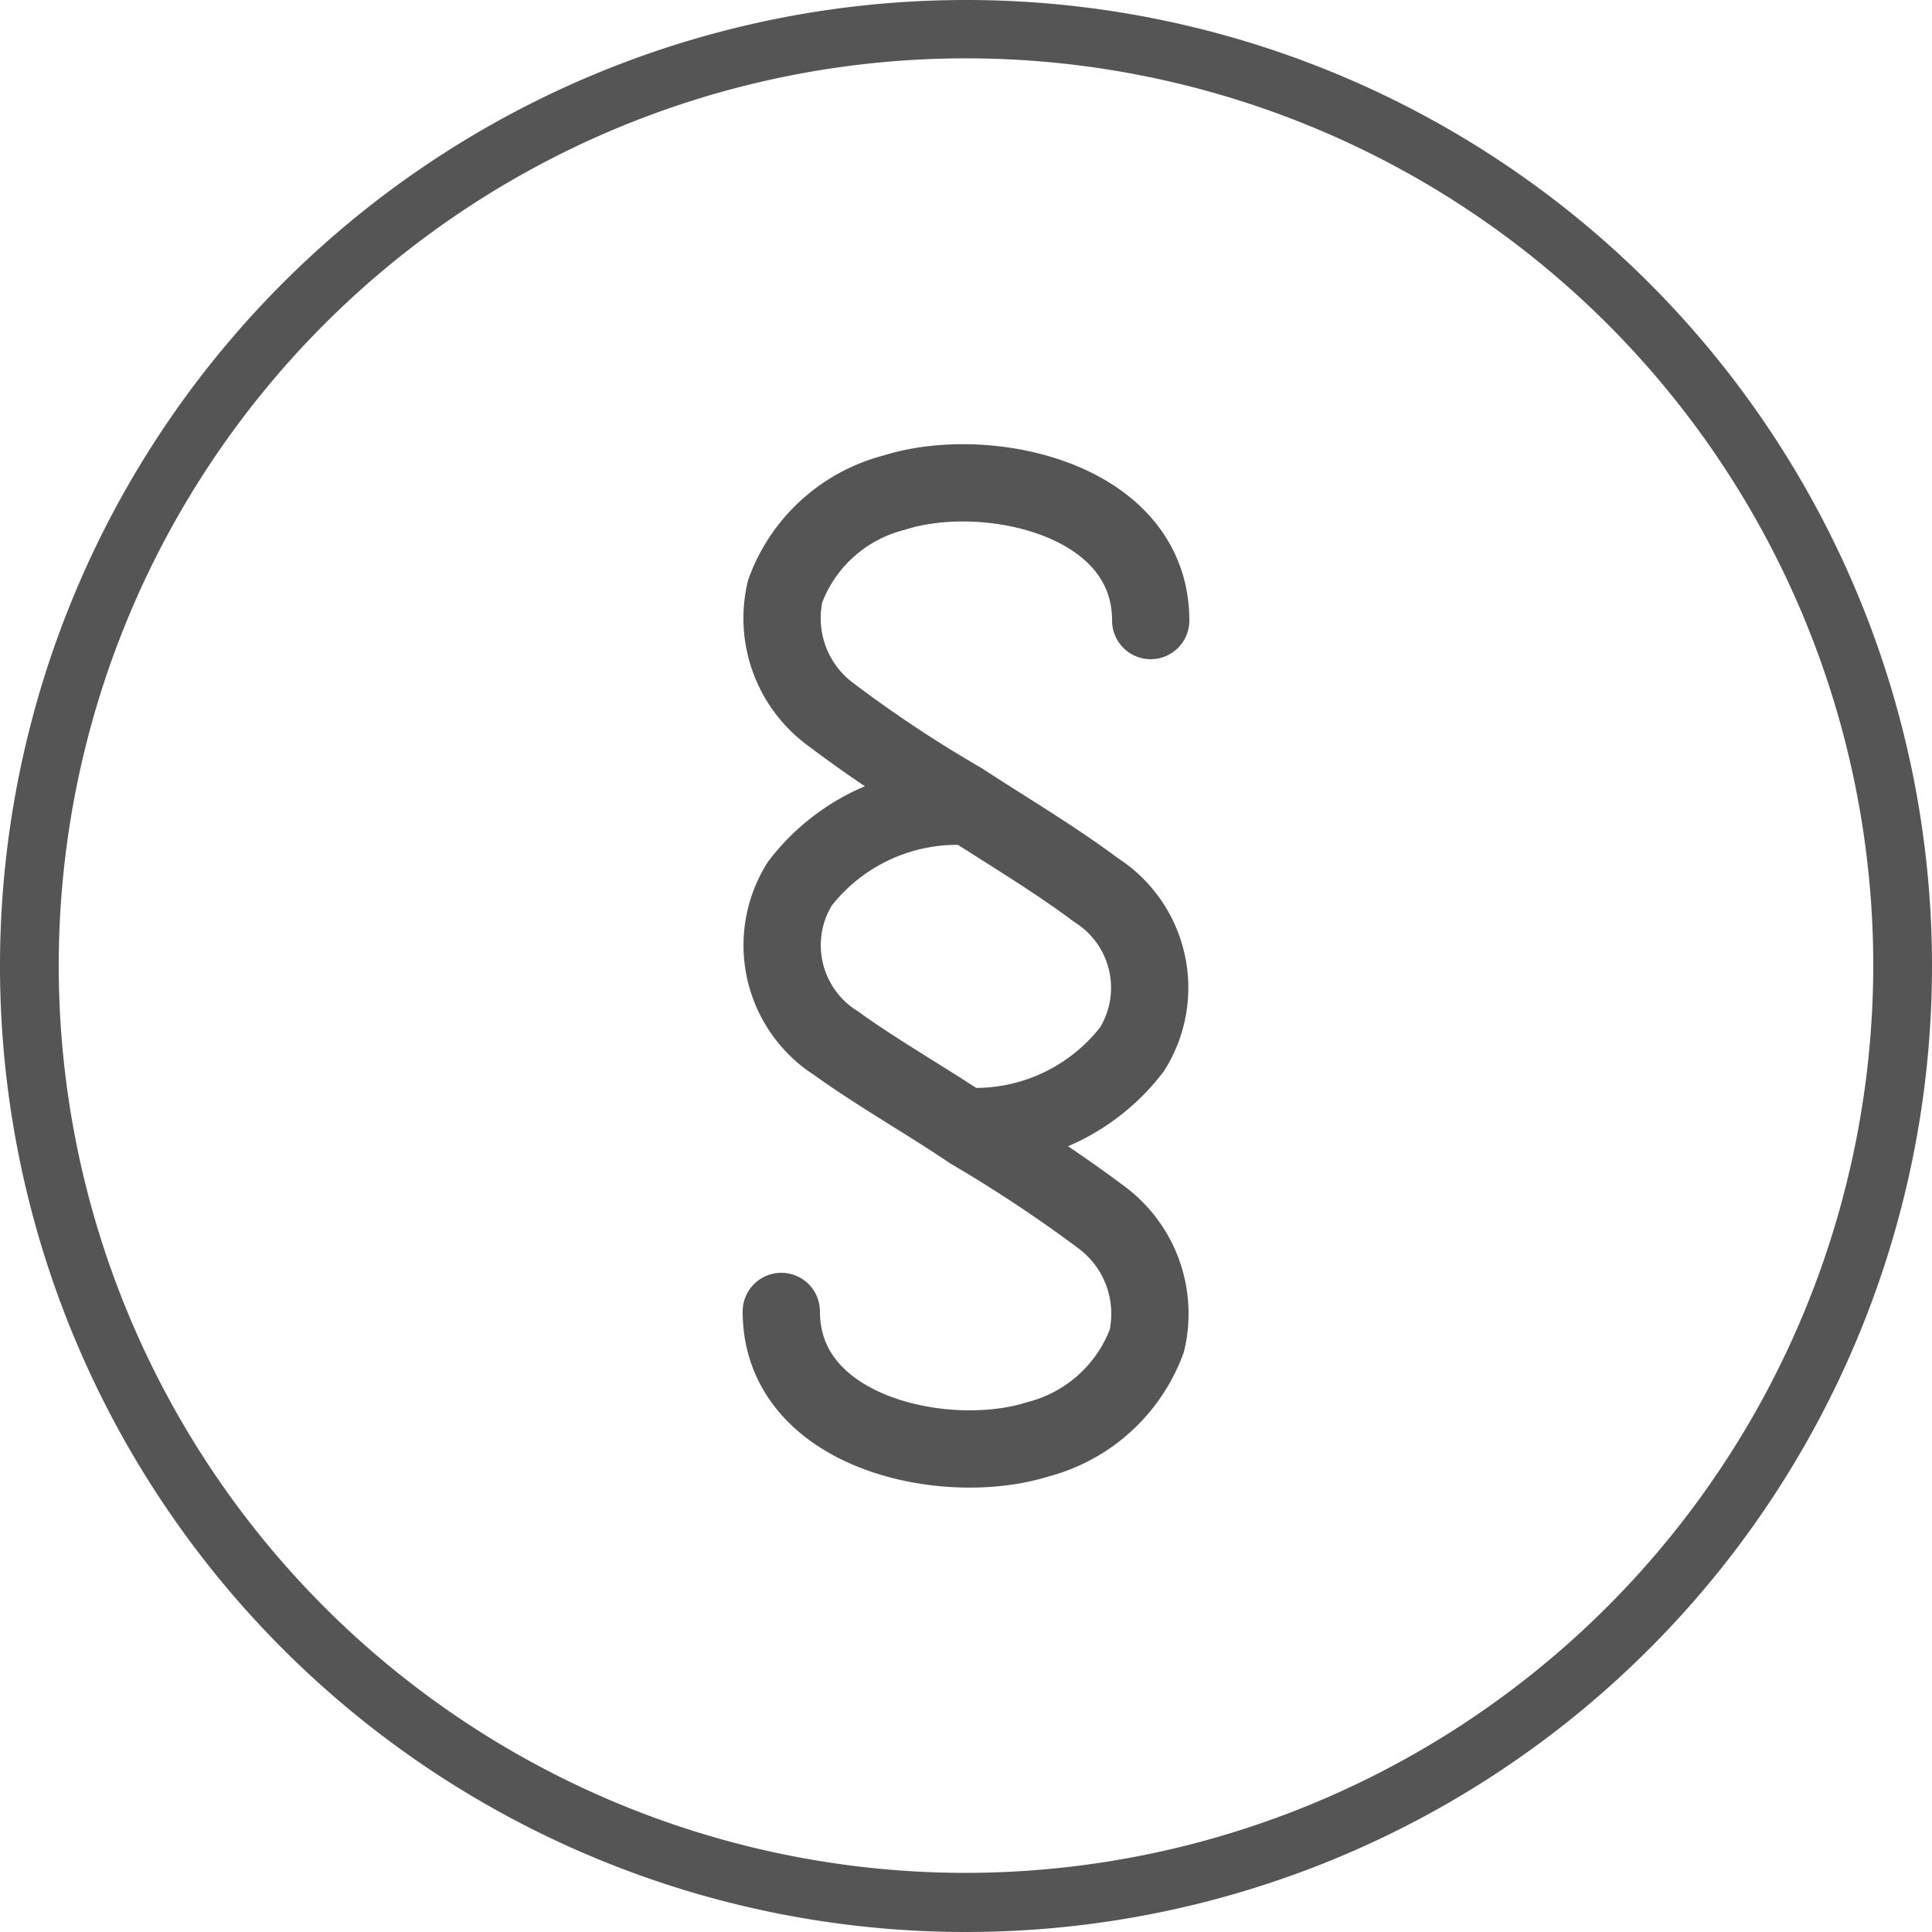 <svg xmlns="http://www.w3.org/2000/svg" viewBox="0 0 50 50"><defs><style>.cls-1{fill:#555;}.cls-2{fill:none;stroke:#555;stroke-linecap:round;stroke-miterlimit:10;stroke-width:2px;}</style></defs><title>AGB</title><g id="Layer_2" data-name="Layer 2"><g id="AGB"><path class="cls-1" d="M25,0A25,25,0,1,0,50,25,25,25,0,0,0,25,0Zm0,48.47A23.48,23.48,0,1,1,48.48,25,23.51,23.51,0,0,1,25,48.47Z"/><path class="cls-2" d="M29.78,16.06c0-3.17-4.26-4.07-6.64-3.31a4.08,4.08,0,0,0-2.82,2.55,3.09,3.09,0,0,0,1.18,3.19,33,33,0,0,0,3.38,2.24c1.16.76,2.37,1.47,3.48,2.3a3,3,0,0,1,.94,4.12,5.11,5.11,0,0,1-4.3,2"/><path class="cls-2" d="M20.22,33.94c0,3.16,4.26,4.06,6.64,3.31a4.11,4.11,0,0,0,2.82-2.55,3.11,3.11,0,0,0-1.18-3.2,36.63,36.63,0,0,0-3.38-2.24C24,28.5,22.75,27.8,21.64,27a3,3,0,0,1-.94-4.13,5.13,5.13,0,0,1,4.3-2"/></g></g></svg>